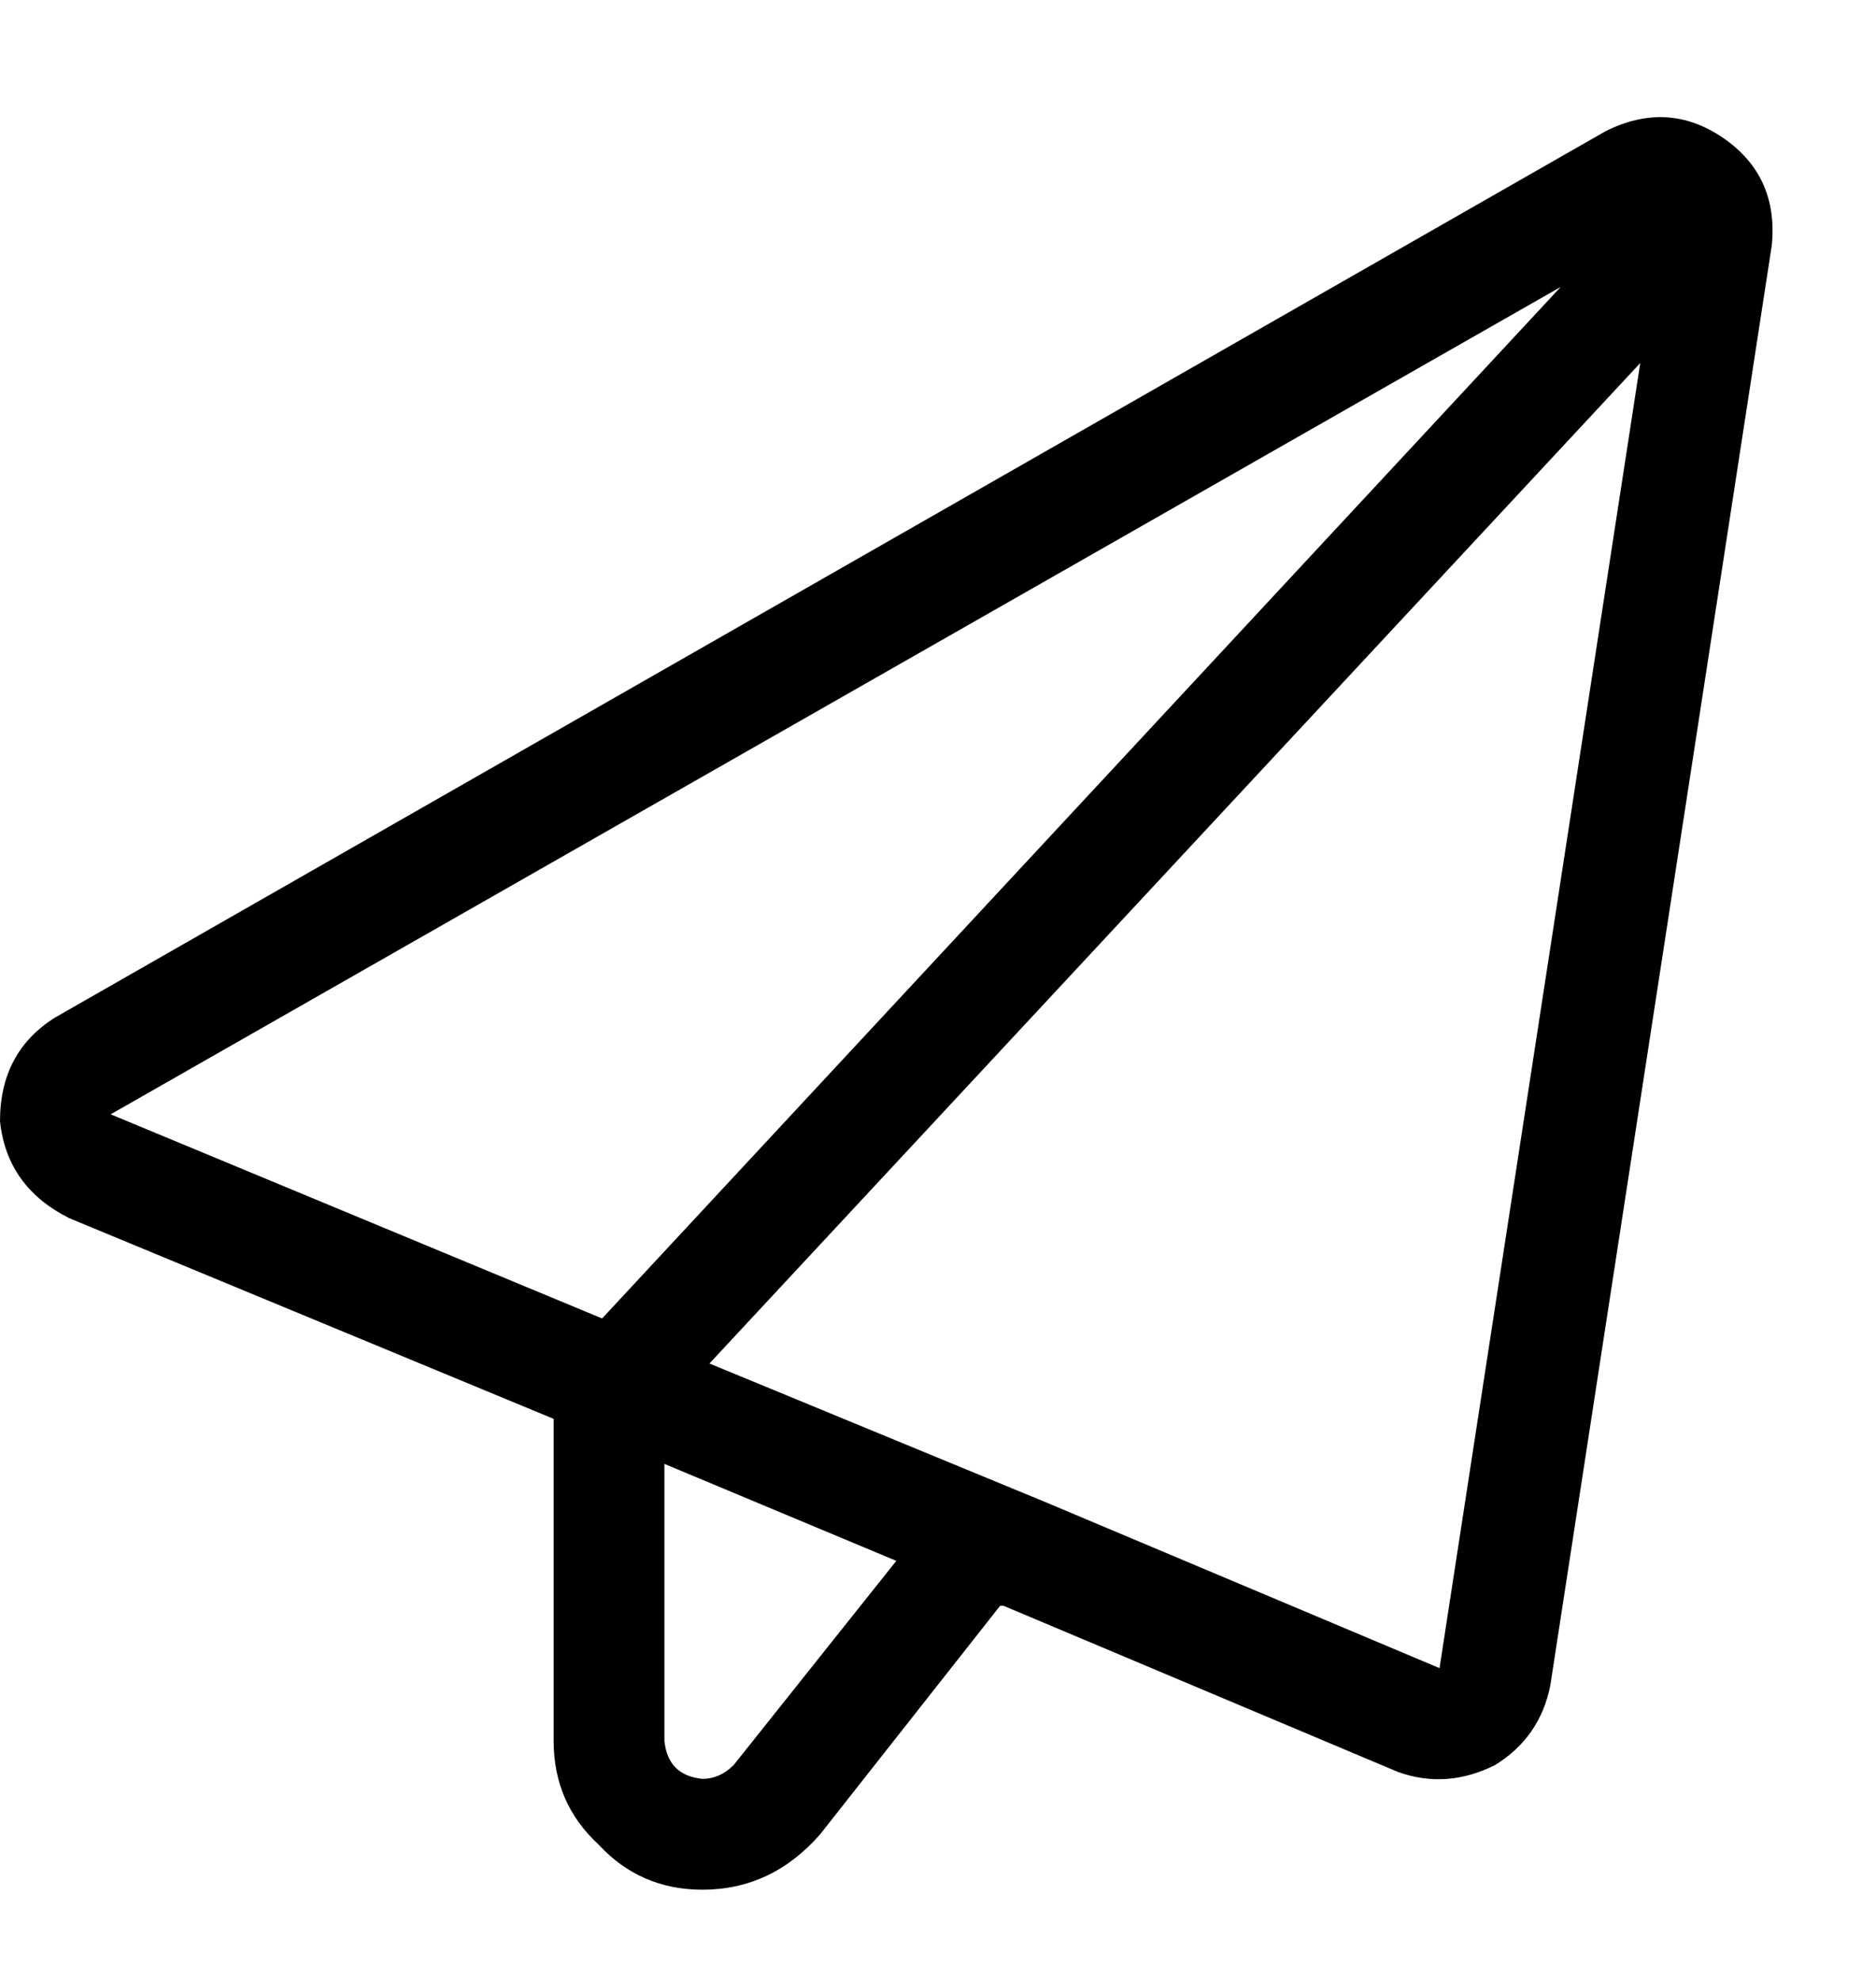 <svg xmlns="http://www.w3.org/2000/svg" fill="none" viewBox="0 0 18 19" height="19" width="18">
<path fill="black" d="M17 2.354L14.875 16.166C14.809 16.498 14.632 16.753 14.344 16.93C14.034 17.085 13.724 17.107 13.414 16.996L9.629 15.402H9.596L7.869 17.594C7.559 17.948 7.183 18.125 6.74 18.125C6.342 18.125 6.01 17.981 5.744 17.693C5.456 17.428 5.312 17.096 5.312 16.697V13.609L0.664 11.684C0.266 11.484 0.044 11.175 0 10.754C0 10.311 0.177 9.979 0.531 9.758L15.406 1.258C15.805 1.059 16.181 1.081 16.535 1.324C16.889 1.568 17.044 1.911 17 2.354ZM8.6 14.971L6.375 14.041V16.697C6.397 16.919 6.519 17.04 6.74 17.062C6.851 17.062 6.951 17.018 7.039 16.93L8.6 14.971L7.039 16.93L8.6 14.971ZM10.027 14.406L13.812 16L15.738 3.482L6.807 13.078L10.027 14.406L6.807 13.078L10.027 14.406ZM14.975 2.752L1.062 10.688L5.777 12.646L14.975 2.752L5.777 12.646L14.975 2.752Z"></path>
</svg>

